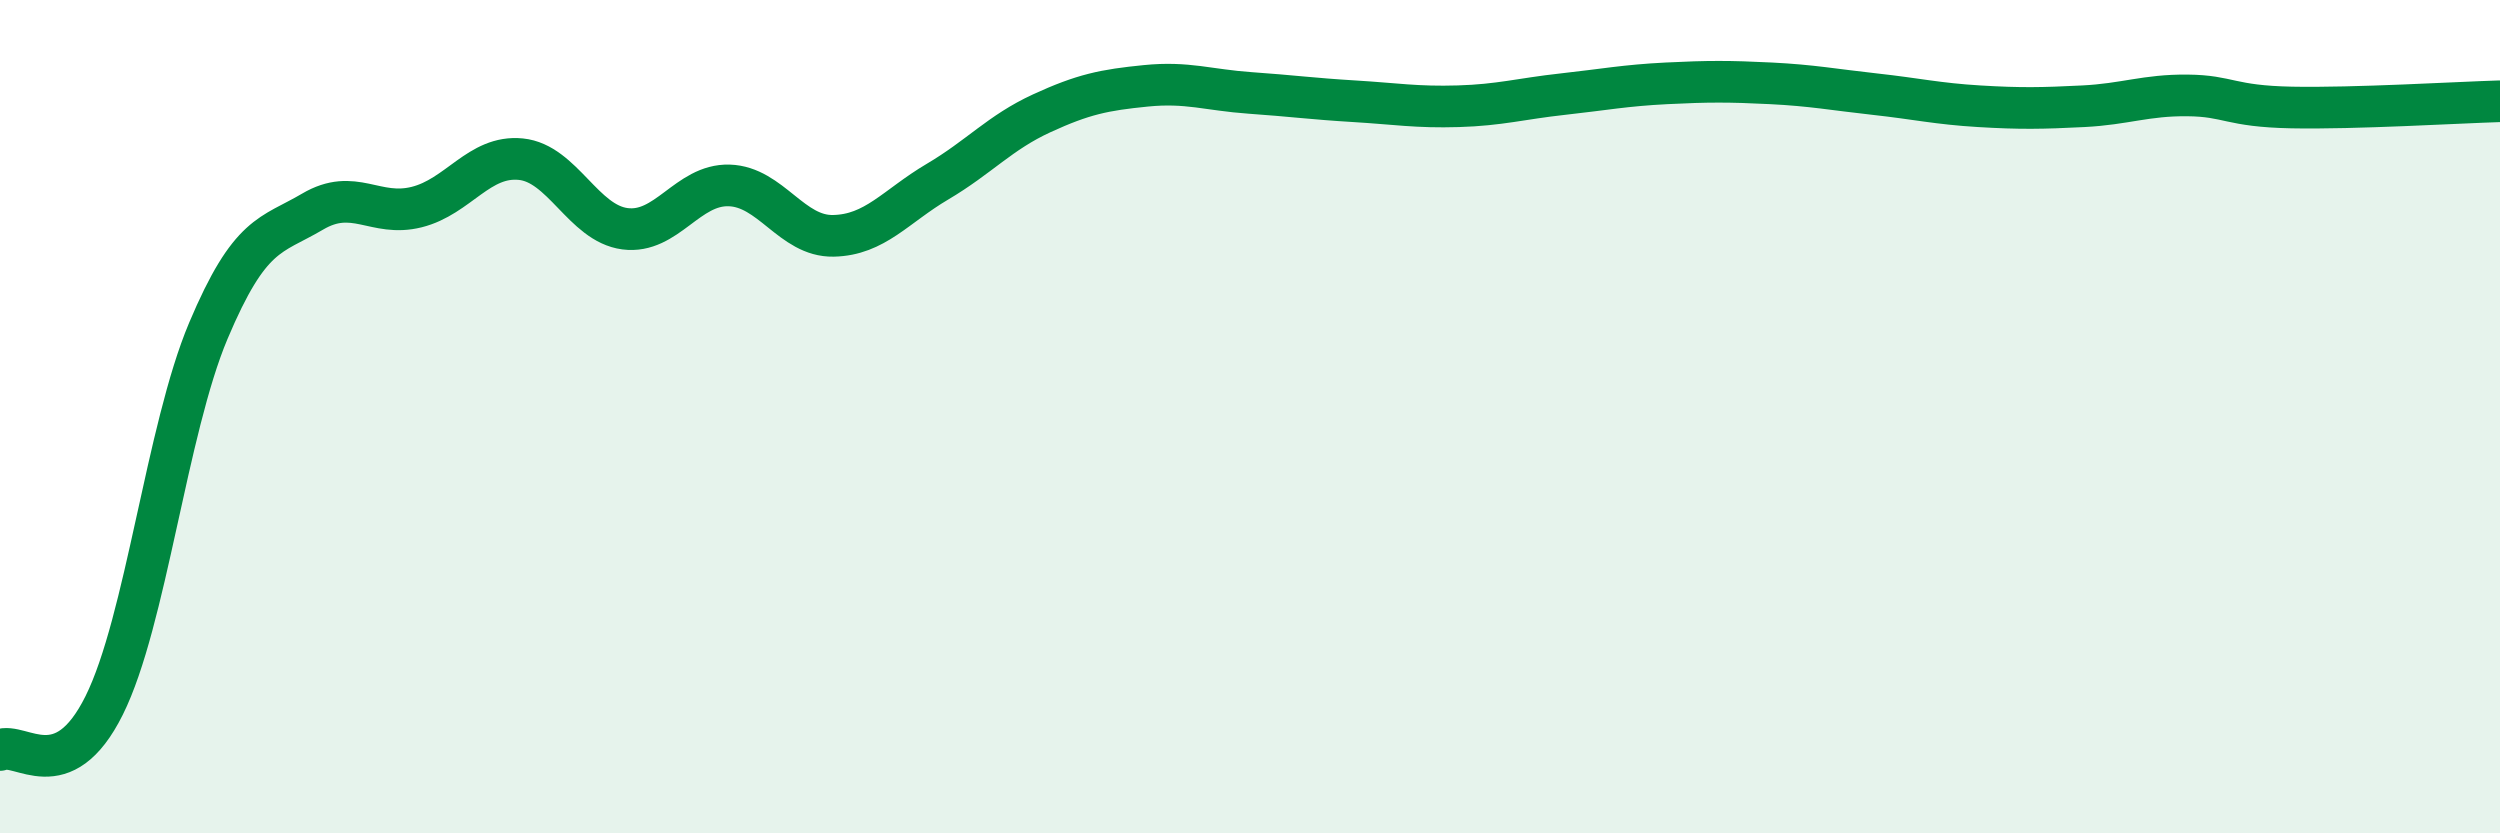 
    <svg width="60" height="20" viewBox="0 0 60 20" xmlns="http://www.w3.org/2000/svg">
      <path
        d="M 0,18 C 0.5,17.79 1.5,18.94 2.5,16.93 C 3.5,14.92 4,10.31 5,7.94 C 6,5.57 6.5,5.67 7.5,5.08 C 8.5,4.49 9,5.22 10,4.97 C 11,4.72 11.5,3.72 12.5,3.82 C 13.5,3.92 14,5.36 15,5.49 C 16,5.62 16.5,4.42 17.5,4.45 C 18.5,4.48 19,5.68 20,5.66 C 21,5.64 21.5,4.95 22.5,4.36 C 23.5,3.77 24,3.18 25,2.72 C 26,2.26 26.5,2.16 27.5,2.06 C 28.5,1.96 29,2.16 30,2.23 C 31,2.3 31.5,2.37 32.5,2.43 C 33.5,2.49 34,2.58 35,2.55 C 36,2.52 36.5,2.37 37.5,2.26 C 38.5,2.15 39,2.05 40,2 C 41,1.95 41.5,1.95 42.5,2 C 43.5,2.05 44,2.15 45,2.26 C 46,2.37 46.5,2.49 47.5,2.55 C 48.5,2.61 49,2.6 50,2.55 C 51,2.5 51.5,2.28 52.5,2.29 C 53.5,2.3 53.5,2.55 55,2.58 C 56.5,2.61 59,2.46 60,2.43L60 20L0 20Z"
        fill="#008740"
        opacity="0.1"
        stroke-linecap="round"
        stroke-linejoin="round"
      />
      <path
        d="M 0,18 C 0.5,17.79 1.5,18.94 2.5,16.93 C 3.5,14.92 4,10.31 5,7.94 C 6,5.57 6.5,5.67 7.5,5.08 C 8.5,4.49 9,5.22 10,4.97 C 11,4.72 11.5,3.72 12.5,3.82 C 13.5,3.92 14,5.36 15,5.49 C 16,5.62 16.5,4.42 17.5,4.45 C 18.5,4.48 19,5.68 20,5.66 C 21,5.64 21.5,4.95 22.5,4.36 C 23.5,3.77 24,3.18 25,2.72 C 26,2.26 26.5,2.16 27.5,2.06 C 28.5,1.96 29,2.16 30,2.23 C 31,2.3 31.5,2.37 32.5,2.43 C 33.5,2.49 34,2.58 35,2.55 C 36,2.52 36.5,2.37 37.5,2.26 C 38.5,2.15 39,2.05 40,2 C 41,1.95 41.5,1.95 42.5,2 C 43.5,2.05 44,2.15 45,2.26 C 46,2.37 46.5,2.49 47.5,2.55 C 48.5,2.61 49,2.6 50,2.55 C 51,2.5 51.5,2.28 52.5,2.29 C 53.5,2.3 53.5,2.55 55,2.58 C 56.5,2.61 59,2.46 60,2.43"
        stroke="#008740"
        stroke-width="1"
        fill="none"
        stroke-linecap="round"
        stroke-linejoin="round"
      />
    </svg>
  